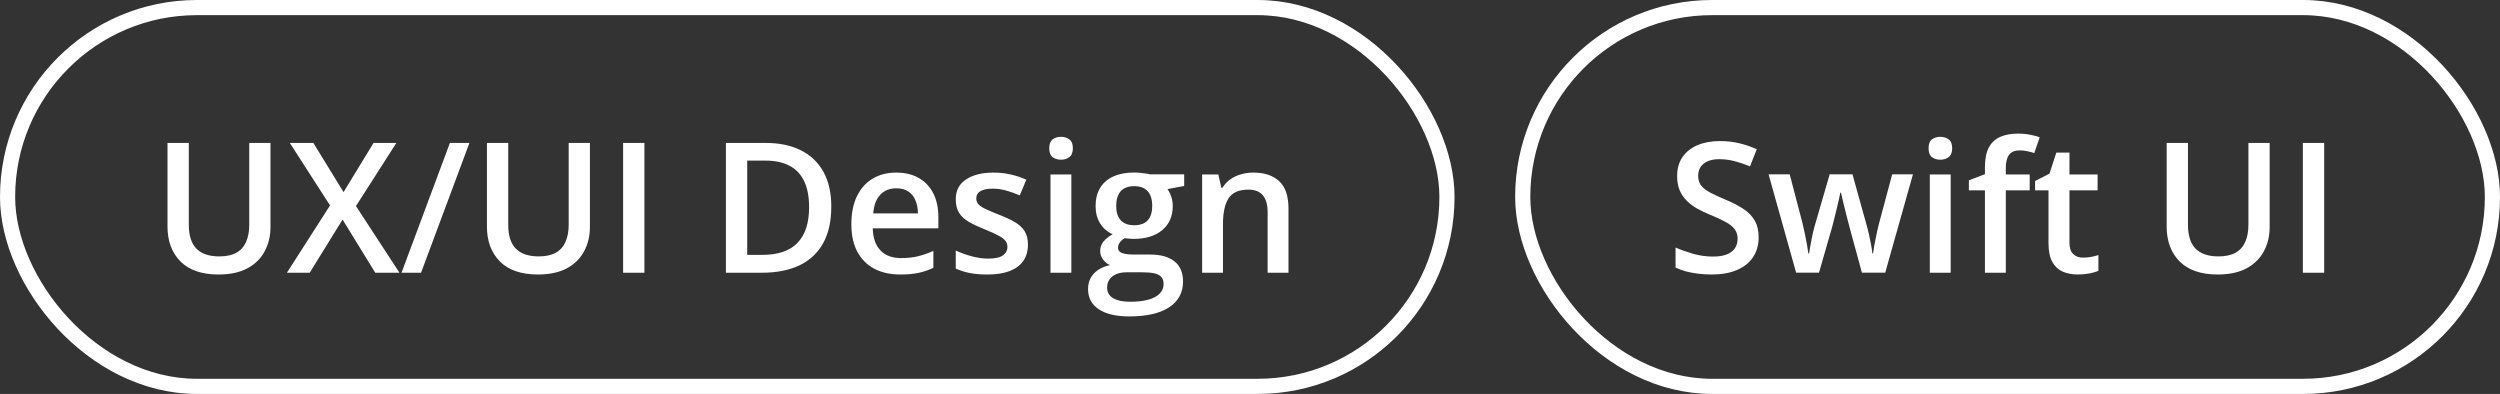<?xml version="1.0" encoding="UTF-8"?> <svg xmlns="http://www.w3.org/2000/svg" width="165" height="26" viewBox="0 0 165 26" fill="none"><rect x="0" y="0" width="165" height="26" fill="#333333" stroke="none"/><rect x="0.5" y="0.5" width="95" height="25" rx="12.5" stroke="white"></rect><path d="M17.852 9.434L17.852 14.977C17.852 15.574 17.725 16.109 17.471 16.582C17.221 17.055 16.842 17.43 16.334 17.707C15.826 17.98 15.188 18.117 14.418 18.117C13.32 18.117 12.484 17.83 11.91 17.256C11.34 16.678 11.055 15.91 11.055 14.953L11.055 9.434L12.461 9.434L12.461 14.83C12.461 15.545 12.629 16.072 12.965 16.412C13.301 16.752 13.803 16.922 14.471 16.922C14.932 16.922 15.307 16.842 15.596 16.682C15.889 16.518 16.104 16.279 16.24 15.967C16.381 15.65 16.451 15.27 16.451 14.824L16.451 9.434L17.852 9.434ZM26.365 18L24.766 18L22.609 14.49L20.441 18L18.936 18L21.783 13.559L19.129 9.434L20.682 9.434L22.674 12.68L24.654 9.434L26.16 9.434L23.494 13.6L26.365 18ZM30.982 9.434L27.789 18L26.5 18L29.693 9.434L30.982 9.434ZM38.934 9.434L38.934 14.977C38.934 15.574 38.807 16.109 38.553 16.582C38.303 17.055 37.924 17.43 37.416 17.707C36.908 17.98 36.27 18.117 35.5 18.117C34.402 18.117 33.566 17.83 32.992 17.256C32.422 16.678 32.137 15.91 32.137 14.953L32.137 9.434L33.543 9.434L33.543 14.83C33.543 15.545 33.711 16.072 34.047 16.412C34.383 16.752 34.885 16.922 35.553 16.922C36.014 16.922 36.389 16.842 36.678 16.682C36.971 16.518 37.185 16.279 37.322 15.967C37.463 15.65 37.533 15.27 37.533 14.824L37.533 9.434L38.934 9.434ZM41.125 18L41.125 9.434L42.531 9.434L42.531 18L41.125 18ZM54.865 13.635C54.865 14.6 54.685 15.406 54.326 16.055C53.967 16.699 53.445 17.186 52.762 17.514C52.078 17.838 51.254 18 50.289 18L47.91 18L47.91 9.434L50.547 9.434C51.434 9.434 52.199 9.594 52.844 9.914C53.488 10.23 53.986 10.701 54.338 11.326C54.69 11.947 54.865 12.717 54.865 13.635ZM53.4 13.676C53.4 12.973 53.289 12.395 53.066 11.941C52.848 11.488 52.523 11.152 52.094 10.934C51.668 10.711 51.143 10.6 50.518 10.6L49.316 10.6L49.316 16.822L50.312 16.822C51.348 16.822 52.121 16.559 52.633 16.031C53.145 15.504 53.4 14.719 53.4 13.676ZM59.154 11.391C59.732 11.391 60.228 11.51 60.643 11.748C61.057 11.986 61.375 12.324 61.598 12.762C61.82 13.199 61.932 13.723 61.932 14.332L61.932 15.07L57.602 15.07C57.617 15.699 57.785 16.184 58.105 16.523C58.43 16.863 58.883 17.033 59.465 17.033C59.879 17.033 60.25 16.994 60.578 16.916C60.91 16.834 61.252 16.715 61.603 16.559L61.603 17.678C61.279 17.83 60.949 17.941 60.613 18.012C60.277 18.082 59.875 18.117 59.406 18.117C58.77 18.117 58.209 17.994 57.725 17.748C57.244 17.498 56.867 17.127 56.594 16.635C56.324 16.143 56.19 15.531 56.19 14.801C56.19 14.074 56.312 13.457 56.559 12.949C56.805 12.441 57.15 12.055 57.596 11.789C58.041 11.523 58.56 11.391 59.154 11.391ZM59.154 12.428C58.721 12.428 58.369 12.568 58.1 12.85C57.834 13.131 57.678 13.543 57.631 14.086L60.584 14.086C60.58 13.762 60.525 13.475 60.42 13.225C60.318 12.975 60.162 12.779 59.951 12.639C59.744 12.498 59.478 12.428 59.154 12.428ZM67.844 16.148C67.844 16.574 67.74 16.934 67.533 17.227C67.326 17.52 67.023 17.742 66.625 17.895C66.231 18.043 65.746 18.117 65.172 18.117C64.719 18.117 64.328 18.084 64 18.018C63.676 17.955 63.369 17.857 63.08 17.725L63.08 16.535C63.389 16.68 63.734 16.805 64.117 16.91C64.504 17.016 64.869 17.068 65.213 17.068C65.666 17.068 65.992 16.998 66.191 16.857C66.391 16.713 66.49 16.521 66.49 16.283C66.49 16.143 66.449 16.018 66.367 15.908C66.289 15.795 66.141 15.68 65.922 15.562C65.707 15.441 65.391 15.297 64.973 15.129C64.562 14.965 64.217 14.801 63.935 14.637C63.654 14.473 63.441 14.275 63.297 14.045C63.152 13.81 63.08 13.512 63.08 13.148C63.08 12.574 63.307 12.139 63.76 11.842C64.217 11.541 64.82 11.391 65.57 11.391C65.969 11.391 66.344 11.432 66.695 11.514C67.051 11.592 67.398 11.707 67.738 11.859L67.305 12.896C67.012 12.768 66.717 12.662 66.42 12.58C66.127 12.494 65.828 12.451 65.523 12.451C65.168 12.451 64.897 12.506 64.709 12.615C64.525 12.725 64.434 12.881 64.434 13.084C64.434 13.236 64.478 13.365 64.568 13.471C64.658 13.576 64.812 13.682 65.031 13.787C65.254 13.893 65.562 14.023 65.957 14.18C66.344 14.328 66.678 14.484 66.959 14.648C67.244 14.809 67.463 15.006 67.615 15.24C67.768 15.475 67.844 15.777 67.844 16.148ZM70.709 11.514L70.709 18L69.332 18L69.332 11.514L70.709 11.514ZM70.029 9.029C70.24 9.029 70.422 9.086 70.574 9.199C70.731 9.312 70.809 9.508 70.809 9.785C70.809 10.059 70.731 10.254 70.574 10.371C70.422 10.484 70.24 10.541 70.029 10.541C69.811 10.541 69.625 10.484 69.473 10.371C69.324 10.254 69.25 10.059 69.25 9.785C69.25 9.508 69.324 9.312 69.473 9.199C69.625 9.086 69.811 9.029 70.029 9.029ZM74.535 20.883C73.656 20.883 72.982 20.725 72.514 20.408C72.045 20.092 71.811 19.648 71.811 19.078C71.811 18.68 71.936 18.342 72.186 18.064C72.436 17.791 72.793 17.602 73.258 17.496C73.082 17.418 72.93 17.297 72.801 17.133C72.676 16.965 72.613 16.779 72.613 16.576C72.613 16.334 72.682 16.127 72.818 15.955C72.955 15.783 73.16 15.617 73.434 15.457C73.094 15.312 72.82 15.078 72.613 14.754C72.41 14.426 72.309 14.041 72.309 13.6C72.309 13.131 72.408 12.732 72.607 12.404C72.807 12.072 73.098 11.82 73.481 11.648C73.863 11.473 74.326 11.385 74.869 11.385C74.986 11.385 75.113 11.393 75.25 11.408C75.391 11.42 75.519 11.435 75.637 11.455C75.758 11.471 75.85 11.488 75.912 11.508L78.156 11.508L78.156 12.275L77.055 12.48C77.16 12.629 77.244 12.799 77.307 12.99C77.369 13.178 77.4 13.383 77.4 13.605C77.4 14.277 77.168 14.807 76.703 15.193C76.242 15.576 75.606 15.768 74.793 15.768C74.598 15.76 74.408 15.744 74.225 15.721C74.084 15.807 73.977 15.902 73.902 16.008C73.828 16.109 73.791 16.225 73.791 16.354C73.791 16.459 73.828 16.545 73.902 16.611C73.977 16.674 74.086 16.721 74.231 16.752C74.379 16.783 74.559 16.799 74.769 16.799L75.889 16.799C76.6 16.799 77.143 16.949 77.518 17.25C77.893 17.551 78.08 17.992 78.08 18.574C78.08 19.312 77.775 19.881 77.166 20.279C76.557 20.682 75.68 20.883 74.535 20.883ZM74.588 19.916C75.068 19.916 75.473 19.869 75.801 19.775C76.129 19.682 76.377 19.547 76.545 19.371C76.713 19.199 76.797 18.994 76.797 18.756C76.797 18.545 76.744 18.383 76.639 18.27C76.533 18.156 76.375 18.078 76.164 18.035C75.953 17.992 75.691 17.971 75.379 17.971L74.359 17.971C74.106 17.971 73.881 18.01 73.686 18.088C73.49 18.17 73.338 18.287 73.228 18.439C73.123 18.592 73.07 18.775 73.07 18.99C73.07 19.287 73.201 19.516 73.463 19.676C73.728 19.836 74.103 19.916 74.588 19.916ZM74.857 14.865C75.26 14.865 75.559 14.756 75.754 14.537C75.949 14.315 76.047 14.002 76.047 13.6C76.047 13.162 75.945 12.834 75.742 12.615C75.543 12.396 75.246 12.287 74.852 12.287C74.465 12.287 74.17 12.398 73.967 12.621C73.768 12.844 73.668 13.174 73.668 13.611C73.668 14.006 73.768 14.315 73.967 14.537C74.17 14.756 74.467 14.865 74.857 14.865ZM82.721 11.391C83.451 11.391 84.019 11.58 84.426 11.959C84.836 12.334 85.041 12.938 85.041 13.77L85.041 18L83.664 18L83.664 14.027C83.664 13.523 83.561 13.146 83.353 12.896C83.147 12.643 82.826 12.516 82.393 12.516C81.764 12.516 81.326 12.709 81.08 13.096C80.838 13.482 80.717 14.043 80.717 14.777L80.717 18L79.34 18L79.34 11.514L80.412 11.514L80.606 12.393L80.682 12.393C80.822 12.166 80.996 11.98 81.203 11.836C81.414 11.688 81.648 11.576 81.906 11.502C82.168 11.428 82.439 11.391 82.721 11.391Z" fill="white"></path><rect x="100.5" y="0.5" width="64" height="25" rx="12.5" stroke="white"></rect><path d="M116.07 15.668C116.07 16.176 115.945 16.613 115.695 16.98C115.449 17.348 115.094 17.629 114.629 17.824C114.168 18.02 113.617 18.117 112.977 18.117C112.664 18.117 112.365 18.1 112.08 18.064C111.795 18.029 111.525 17.979 111.271 17.912C111.021 17.842 110.793 17.758 110.586 17.66L110.586 16.336C110.934 16.488 111.322 16.627 111.752 16.752C112.182 16.873 112.619 16.934 113.064 16.934C113.428 16.934 113.729 16.887 113.967 16.793C114.209 16.695 114.389 16.559 114.506 16.383C114.623 16.203 114.682 15.994 114.682 15.756C114.682 15.502 114.613 15.287 114.477 15.111C114.34 14.935 114.133 14.775 113.855 14.631C113.582 14.482 113.238 14.324 112.824 14.156C112.543 14.043 112.273 13.914 112.016 13.77C111.762 13.625 111.535 13.455 111.336 13.26C111.137 13.065 110.979 12.834 110.861 12.568C110.748 12.299 110.691 11.982 110.691 11.619C110.691 11.135 110.807 10.721 111.037 10.377C111.271 10.033 111.6 9.77 112.021 9.586C112.447 9.402 112.943 9.311 113.51 9.311C113.959 9.311 114.381 9.357 114.775 9.451C115.174 9.545 115.564 9.678 115.947 9.85L115.502 10.98C115.15 10.836 114.809 10.721 114.477 10.635C114.148 10.549 113.812 10.506 113.469 10.506C113.172 10.506 112.92 10.551 112.713 10.641C112.506 10.73 112.348 10.857 112.238 11.021C112.133 11.182 112.08 11.373 112.08 11.596C112.08 11.846 112.141 12.057 112.262 12.229C112.387 12.396 112.578 12.551 112.836 12.691C113.098 12.832 113.434 12.988 113.844 13.16C114.316 13.355 114.717 13.56 115.045 13.775C115.377 13.99 115.631 14.248 115.807 14.549C115.982 14.846 116.07 15.219 116.07 15.668ZM122.885 17.994L122.064 14.977C122.025 14.828 121.979 14.648 121.924 14.438C121.869 14.227 121.814 14.01 121.76 13.787C121.705 13.56 121.654 13.352 121.607 13.16C121.564 12.969 121.531 12.82 121.508 12.715L121.461 12.715C121.441 12.82 121.41 12.969 121.367 13.16C121.324 13.352 121.275 13.56 121.221 13.787C121.166 14.014 121.111 14.234 121.057 14.449C121.006 14.664 120.959 14.848 120.916 15L120.055 17.994L118.543 17.994L116.727 11.508L118.121 11.508L118.965 14.73C119.02 14.949 119.072 15.185 119.123 15.44C119.178 15.693 119.225 15.935 119.264 16.166C119.303 16.396 119.332 16.586 119.352 16.734L119.398 16.734C119.414 16.629 119.436 16.496 119.463 16.336C119.49 16.172 119.521 16.002 119.557 15.826C119.592 15.646 119.627 15.479 119.662 15.322C119.697 15.162 119.73 15.033 119.762 14.935L120.758 11.508L122.264 11.508L123.219 14.935C123.262 15.084 123.309 15.271 123.359 15.498C123.41 15.721 123.455 15.945 123.494 16.172C123.537 16.395 123.564 16.58 123.576 16.729L123.623 16.729C123.639 16.596 123.666 16.416 123.705 16.189C123.748 15.959 123.797 15.715 123.852 15.457C123.906 15.195 123.963 14.953 124.021 14.73L124.883 11.508L126.254 11.508L124.426 17.994L122.885 17.994ZM128.744 11.514L128.744 18L127.367 18L127.367 11.514L128.744 11.514ZM128.064 9.029C128.275 9.029 128.457 9.086 128.609 9.199C128.766 9.312 128.844 9.508 128.844 9.785C128.844 10.059 128.766 10.254 128.609 10.371C128.457 10.484 128.275 10.541 128.064 10.541C127.846 10.541 127.66 10.484 127.508 10.371C127.359 10.254 127.285 10.059 127.285 9.785C127.285 9.508 127.359 9.312 127.508 9.199C127.66 9.086 127.846 9.029 128.064 9.029ZM133.959 12.562L132.383 12.562L132.383 18L131.006 18L131.006 12.562L129.945 12.562L129.945 11.9L131.006 11.496L131.006 11.045C131.006 10.494 131.092 10.057 131.264 9.732C131.439 9.408 131.689 9.176 132.014 9.035C132.342 8.891 132.732 8.818 133.186 8.818C133.482 8.818 133.754 8.844 134 8.895C134.246 8.941 134.453 8.996 134.621 9.059L134.264 10.102C134.131 10.059 133.982 10.02 133.818 9.984C133.654 9.945 133.479 9.926 133.291 9.926C132.979 9.926 132.748 10.023 132.6 10.219C132.455 10.414 132.383 10.699 132.383 11.074L132.383 11.514L133.959 11.514L133.959 12.562ZM137.48 17.004C137.66 17.004 137.838 16.988 138.014 16.957C138.189 16.922 138.35 16.881 138.494 16.834L138.494 17.877C138.342 17.943 138.145 18 137.902 18.047C137.66 18.094 137.408 18.117 137.146 18.117C136.779 18.117 136.449 18.057 136.156 17.936C135.863 17.811 135.631 17.598 135.459 17.297C135.287 16.996 135.201 16.58 135.201 16.049L135.201 12.562L134.316 12.562L134.316 11.947L135.266 11.461L135.717 10.072L136.584 10.072L136.584 11.514L138.441 11.514L138.441 12.562L136.584 12.562L136.584 16.031C136.584 16.359 136.666 16.604 136.83 16.764C136.994 16.924 137.211 17.004 137.48 17.004ZM149.797 9.434L149.797 14.977C149.797 15.574 149.67 16.109 149.416 16.582C149.166 17.055 148.787 17.43 148.279 17.707C147.771 17.98 147.133 18.117 146.363 18.117C145.266 18.117 144.43 17.83 143.855 17.256C143.285 16.678 143 15.91 143 14.953L143 9.434L144.406 9.434L144.406 14.83C144.406 15.545 144.574 16.072 144.91 16.412C145.246 16.752 145.748 16.922 146.416 16.922C146.877 16.922 147.252 16.842 147.541 16.682C147.834 16.518 148.049 16.279 148.186 15.967C148.326 15.65 148.396 15.27 148.396 14.824L148.396 9.434L149.797 9.434ZM151.988 18L151.988 9.434L153.395 9.434L153.395 18L151.988 18Z" fill="white"></path></svg> 